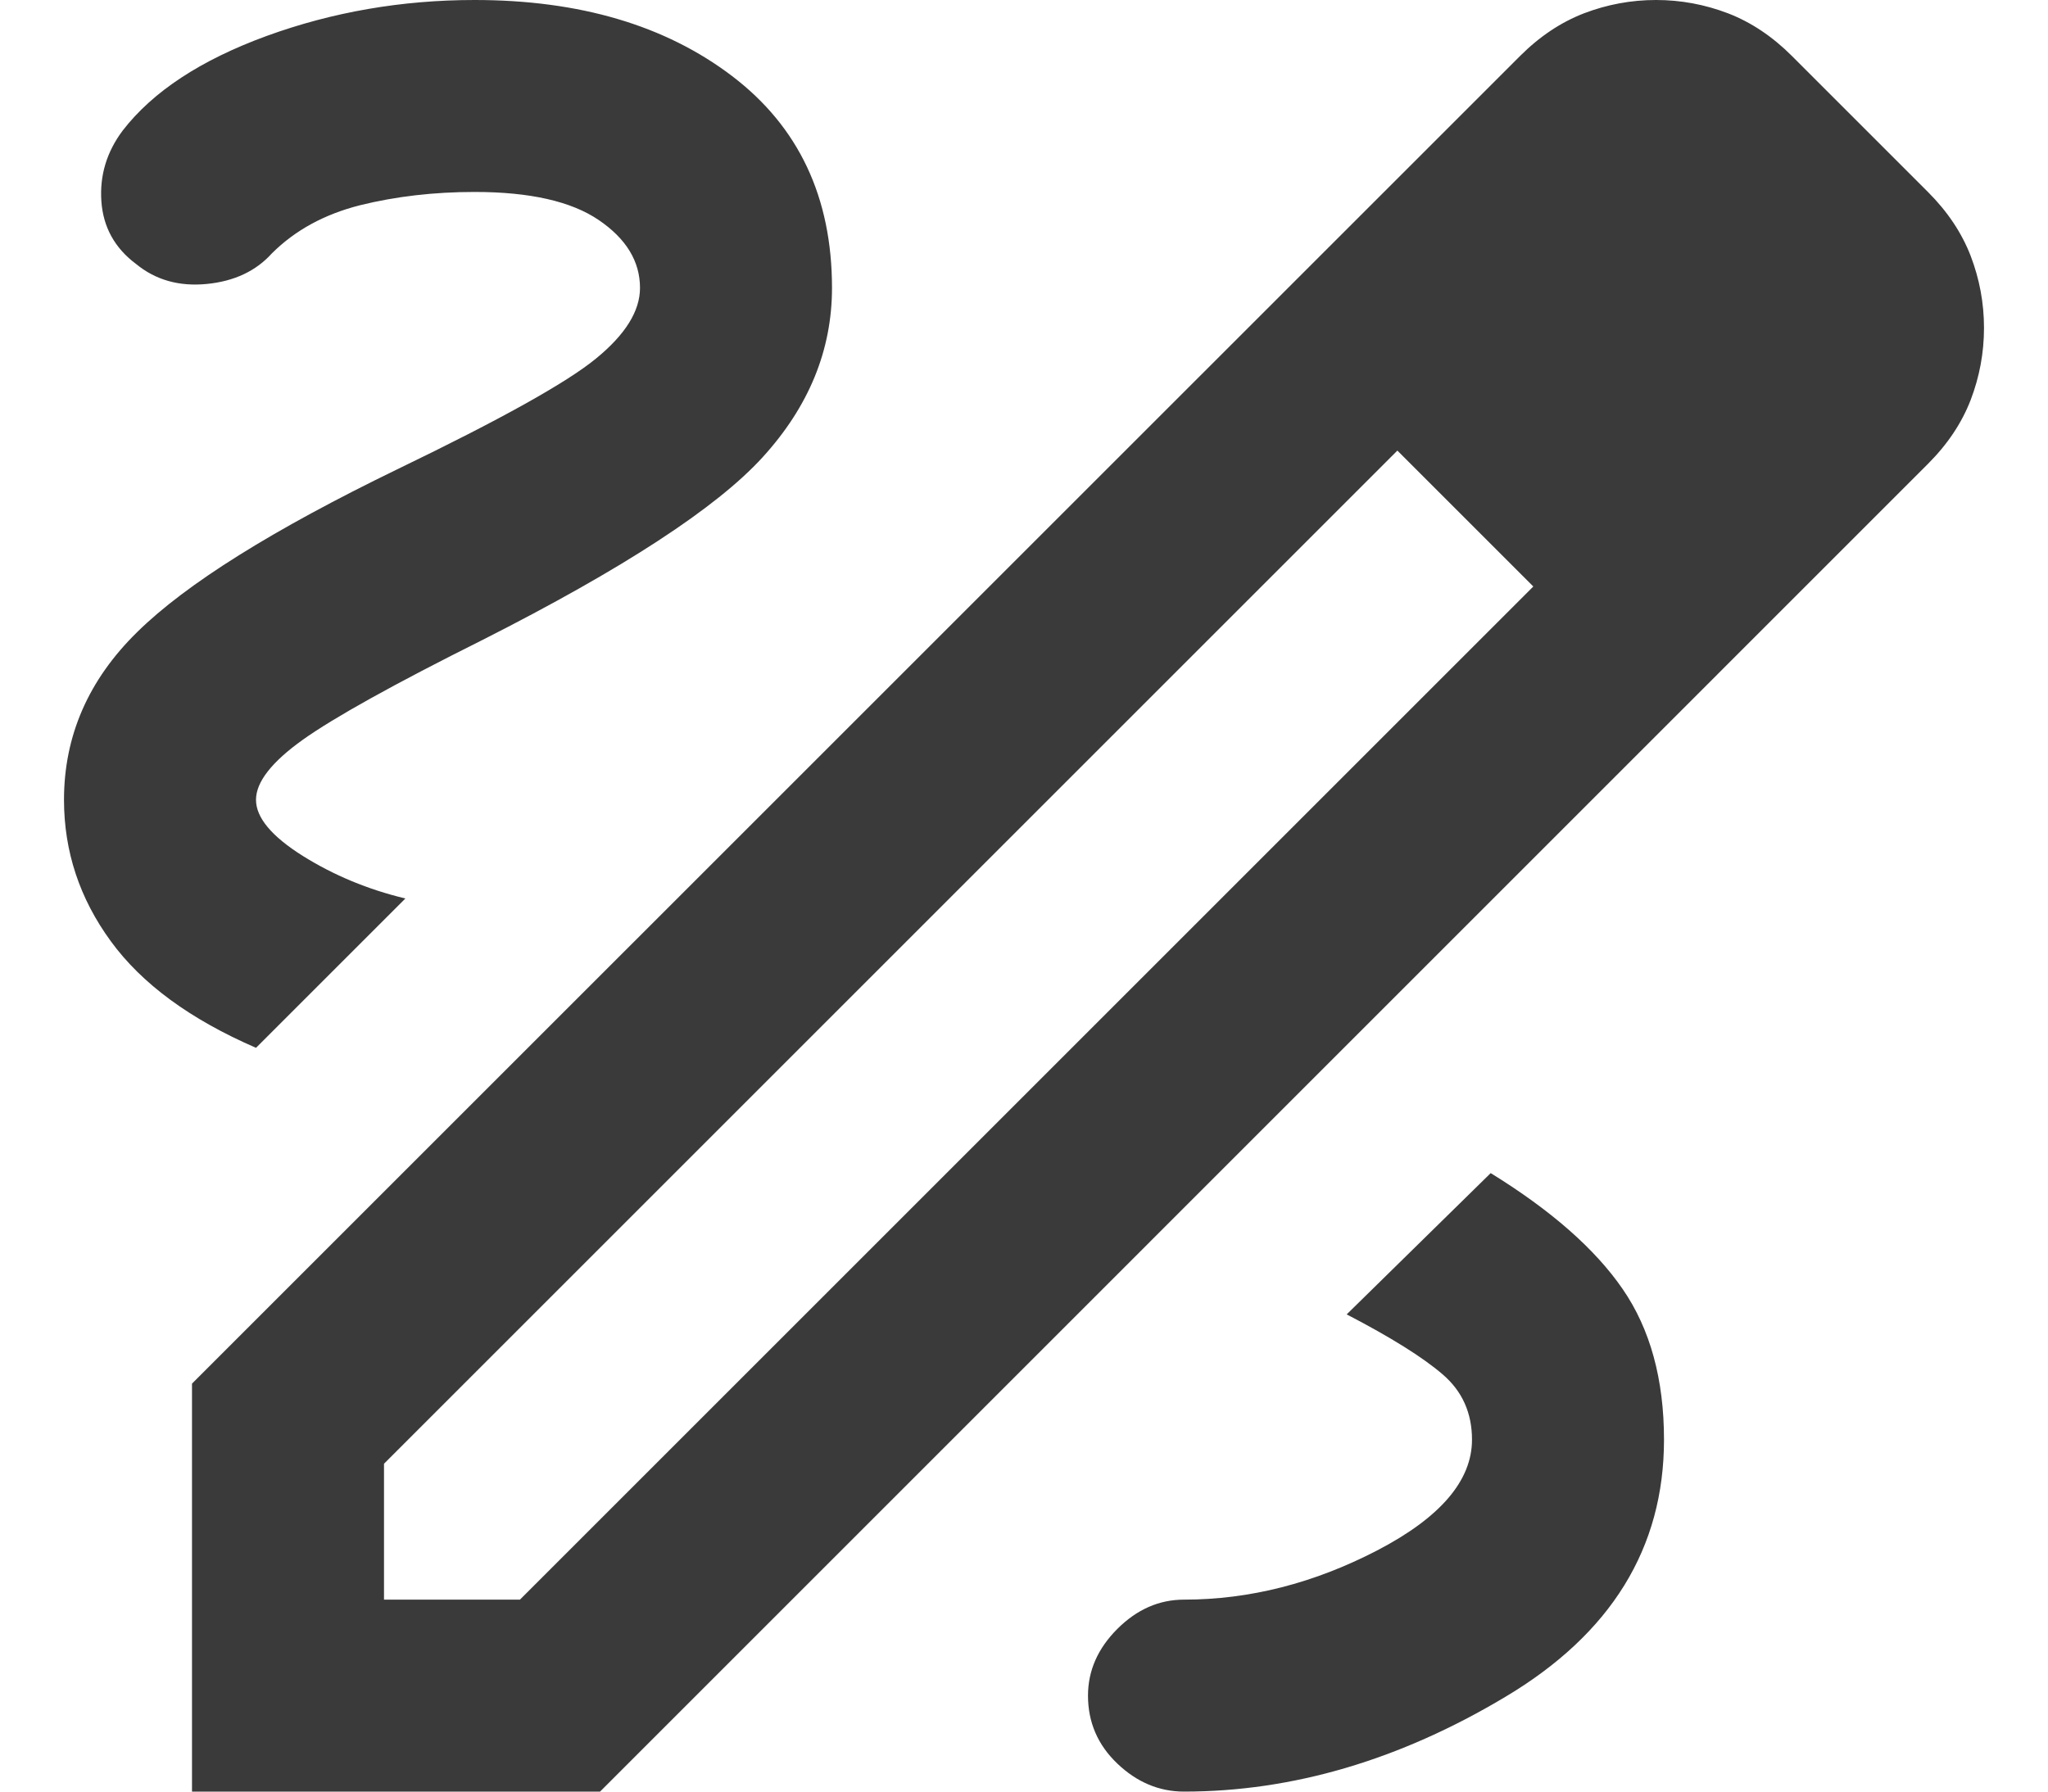 <svg width="16" height="14" viewBox="0 0 16 14" fill="none" xmlns="http://www.w3.org/2000/svg">
<path d="M1.5 14V10.812L11.875 0.438C12.028 0.285 12.194 0.174 12.375 0.104C12.556 0.035 12.743 0 12.938 0C13.132 0 13.319 0.035 13.5 0.104C13.681 0.174 13.847 0.285 14 0.438L15.062 1.5C15.215 1.653 15.326 1.819 15.396 2C15.465 2.181 15.5 2.368 15.5 2.562C15.5 2.757 15.465 2.944 15.396 3.125C15.326 3.306 15.215 3.472 15.062 3.625L4.688 14H1.5ZM3 12.5H4.062L11.979 4.583L11.458 4.042L10.917 3.521L3 11.438V12.5ZM11.458 4.042L10.917 3.521L11.979 4.583L11.458 4.042ZM9.25 14C10.097 14 10.934 13.754 11.76 13.26C12.587 12.767 13 12.097 13 11.25C13 10.778 12.892 10.385 12.677 10.073C12.462 9.76 12.118 9.458 11.646 9.167L10.521 10.271C10.868 10.451 11.118 10.608 11.271 10.74C11.424 10.871 11.5 11.042 11.5 11.25C11.5 11.569 11.254 11.858 10.76 12.115C10.267 12.371 9.764 12.5 9.25 12.5C9.056 12.5 8.882 12.576 8.729 12.729C8.576 12.882 8.5 13.056 8.5 13.25C8.5 13.458 8.576 13.635 8.729 13.781C8.882 13.927 9.056 14 9.25 14ZM2 8.188L3.167 7.021C2.875 6.951 2.608 6.84 2.365 6.688C2.122 6.535 2 6.389 2 6.25C2 6.111 2.122 5.955 2.365 5.781C2.608 5.608 3.076 5.347 3.771 5C4.868 4.444 5.597 3.969 5.958 3.573C6.319 3.177 6.5 2.736 6.5 2.25C6.5 1.542 6.24 0.99 5.719 0.594C5.198 0.198 4.528 0 3.708 0C3.139 0 2.597 0.094 2.083 0.281C1.569 0.469 1.194 0.715 0.958 1.021C0.833 1.188 0.778 1.372 0.792 1.573C0.806 1.774 0.896 1.938 1.062 2.062C1.215 2.188 1.399 2.24 1.615 2.219C1.83 2.198 2 2.118 2.125 1.979C2.306 1.799 2.535 1.674 2.812 1.604C3.09 1.535 3.389 1.5 3.708 1.5C4.139 1.5 4.462 1.573 4.677 1.719C4.892 1.865 5 2.042 5 2.25C5 2.431 4.885 2.615 4.656 2.802C4.427 2.99 3.91 3.278 3.104 3.667C2.132 4.139 1.455 4.562 1.073 4.938C0.691 5.312 0.5 5.75 0.5 6.25C0.5 6.653 0.622 7.021 0.865 7.354C1.108 7.688 1.486 7.965 2 8.188Z" fill="#3A3A3A"/>
</svg>
